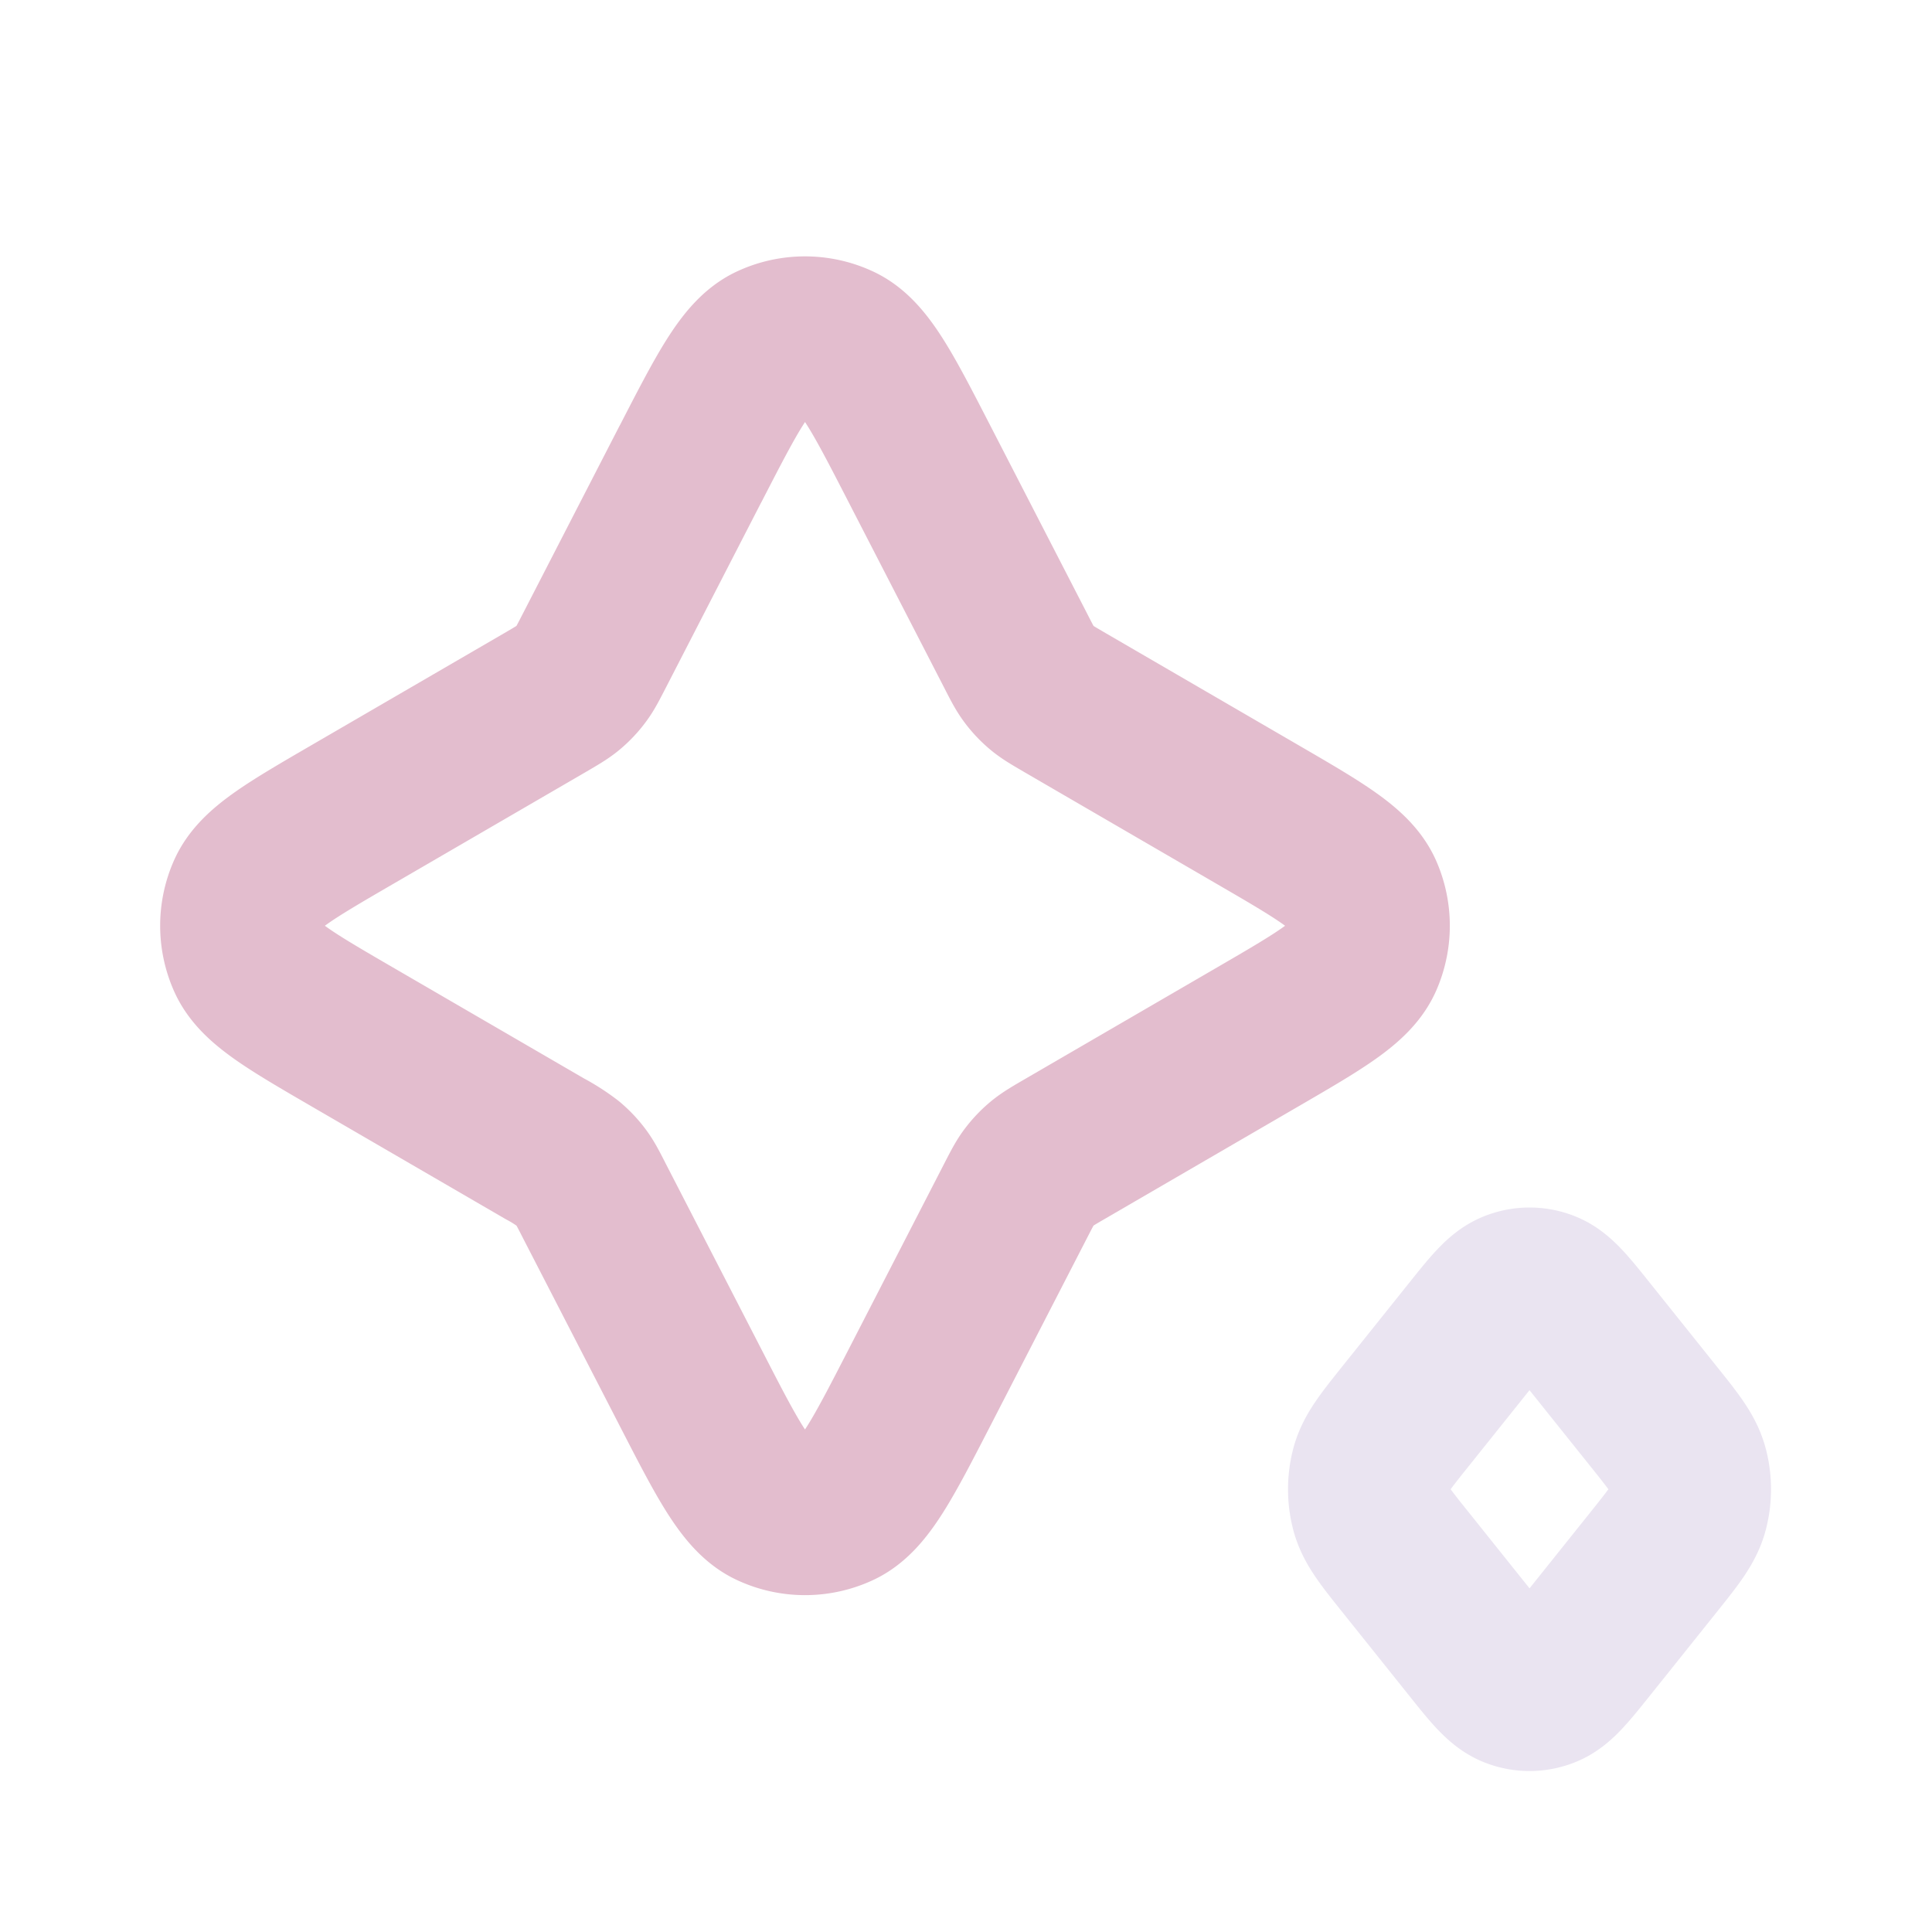 <svg xmlns="http://www.w3.org/2000/svg" width="32" height="32" fill="none"><path stroke="#B39FCB" stroke-linecap="round" stroke-linejoin="round" stroke-width="2.667" d="M23.28 25.875c-.339-.423-.508-.634-.571-.878a1.324 1.324 0 0 1 0-.66c.063-.244.232-.456.57-.878l1.088-1.36c.338-.423.508-.634.703-.713a.693.693 0 0 1 .528 0c.195.079.364.29.702.713l1.088 1.36c.338.422.507.634.57.878.056.214.056.445 0 .66-.063.244-.232.455-.57.878l-1.088 1.36c-.338.422-.507.634-.702.713a.693.693 0 0 1-.528 0c-.195-.08-.365-.29-.703-.714l-1.087-1.359z" opacity=".28"/><path stroke="#E3BDCE" stroke-linecap="round" stroke-linejoin="round" stroke-width="2.667" d="M11.437 7.685c.613-1.19.92-1.786 1.33-1.979a1.333 1.333 0 0 1 1.132 0c.412.193.718.788 1.331 1.979l1.59 3.087c.105.206.159.31.227.4.061.081.131.155.209.22.087.073.188.131.388.248l3.182 1.849c1.043.606 1.564.909 1.74 1.303a1.34 1.34 0 0 1 0 1.082c-.176.395-.697.698-1.74 1.304l-3.182 1.849c-.2.116-.3.175-.388.248a1.339 1.339 0 0 0-.209.22c-.069.09-.122.194-.228.4l-1.589 3.087c-.613 1.19-.92 1.786-1.33 1.979a1.334 1.334 0 0 1-1.132 0c-.412-.193-.718-.788-1.331-1.98l-1.59-3.086c-.105-.206-.158-.31-.227-.4a1.336 1.336 0 0 0-.209-.22 2.806 2.806 0 0 0-.388-.248L5.84 17.178c-1.043-.606-1.564-.909-1.739-1.304a1.333 1.333 0 0 1 0-1.082c.175-.394.696-.697 1.739-1.303l3.182-1.849c.2-.117.3-.175.388-.248a1.32 1.32 0 0 0 .209-.22c.069-.09.122-.194.228-.4l1.589-3.087z"/></svg>